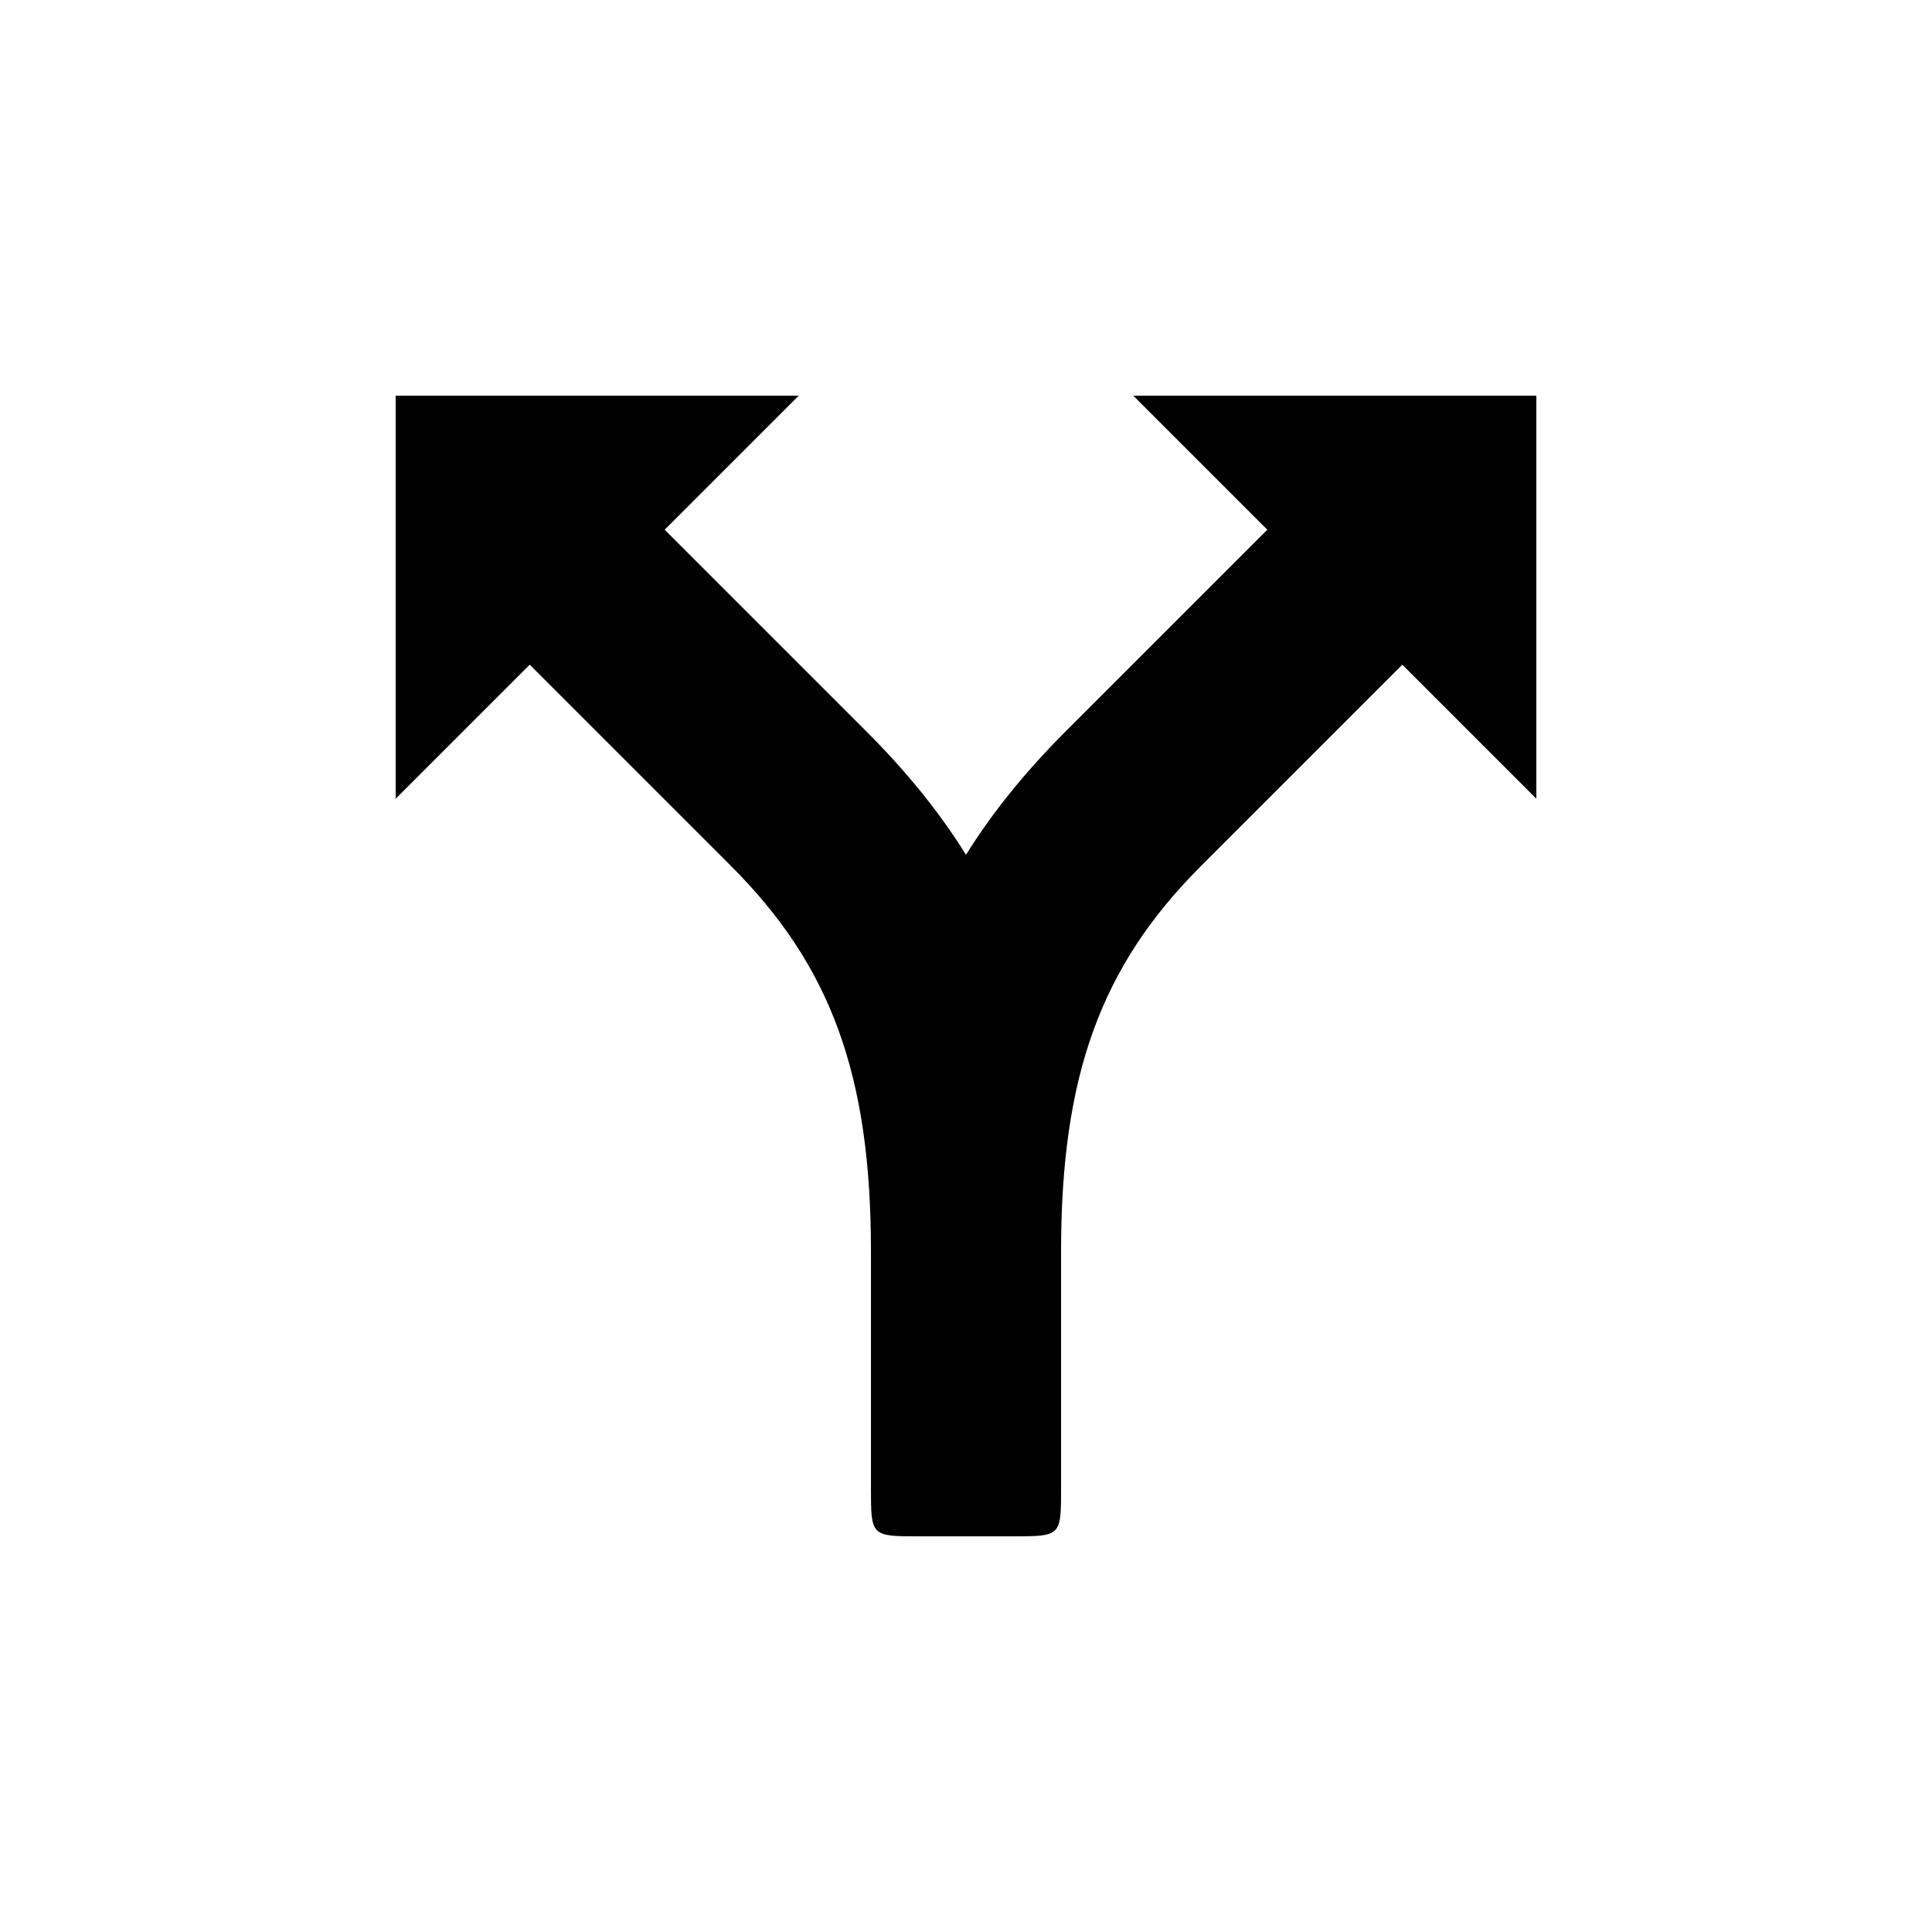 <?xml version="1.0" encoding="UTF-8"?>
<!-- Uploaded to: ICON Repo, www.svgrepo.com, Generator: ICON Repo Mixer Tools -->
<svg fill="#000000" width="800px" height="800px" version="1.1" viewBox="144 144 512 512" xmlns="http://www.w3.org/2000/svg">
 <path d="m444.33 248.86 35.52 35.52-53.402 53.402c-10.578 10.578-19.398 21.41-26.449 32.746-7.055-11.336-15.871-22.168-26.449-32.746l-53.402-53.402 35.52-35.52h-106.81v106.81l35.52-35.52 53.402 53.402c26.449 26.449 37.031 55.418 37.031 102.02v62.723c0 12.848 0 12.848 12.848 12.848h24.688c12.848 0 12.848 0 12.848-12.848v-62.723c0-46.602 10.578-75.57 37.031-102.02l53.402-53.402 35.52 35.52v-106.81z"/>
</svg>